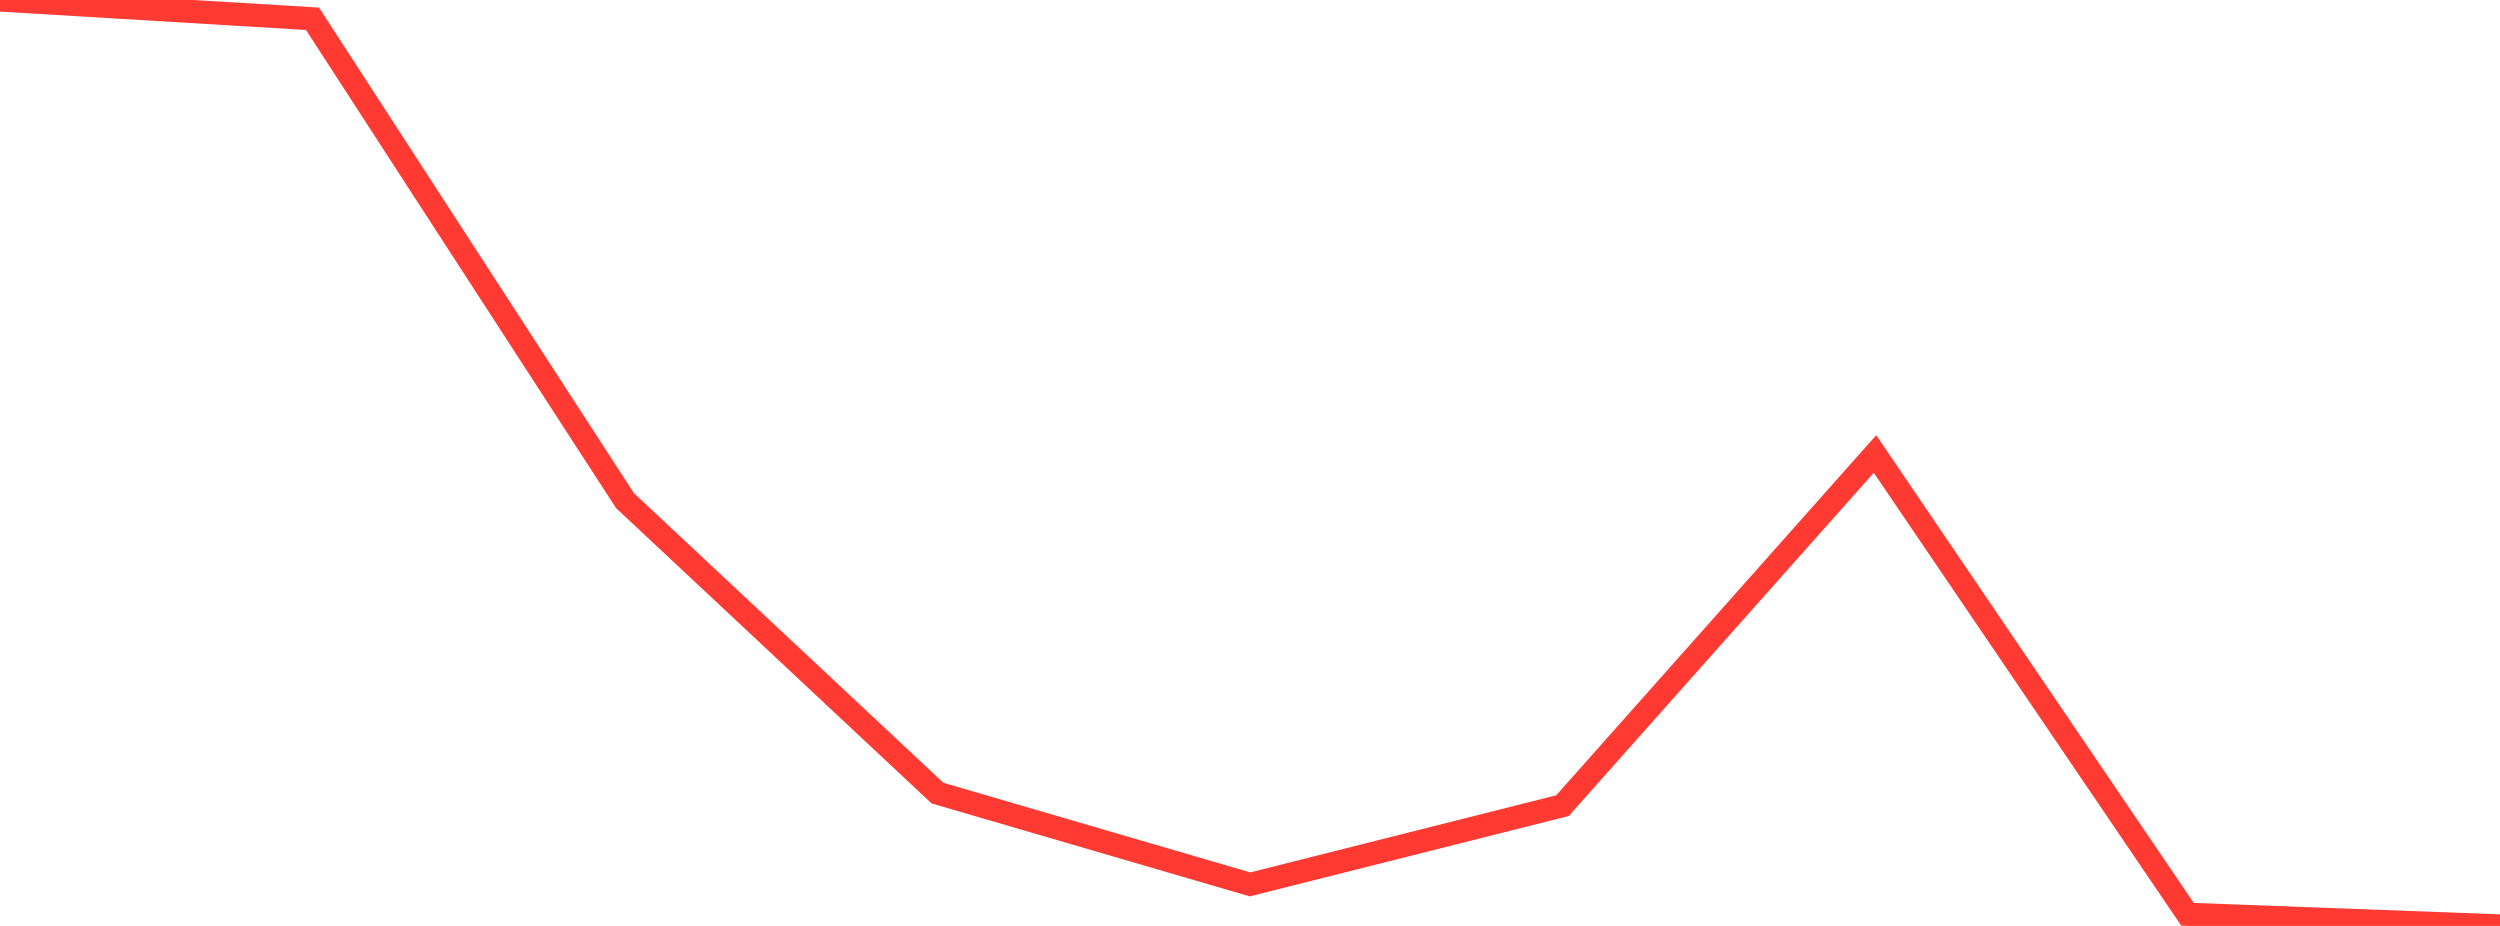 <?xml version="1.0" standalone="no"?>
<!DOCTYPE svg PUBLIC "-//W3C//DTD SVG 1.1//EN" "http://www.w3.org/Graphics/SVG/1.1/DTD/svg11.dtd">

<svg width="135" height="50" viewBox="0 0 135 50" preserveAspectRatio="none" 
  xmlns="http://www.w3.org/2000/svg"
  xmlns:xlink="http://www.w3.org/1999/xlink">


<polyline points="0.0, 0.0 16.875, 1.014 33.75, 27.034 50.625, 42.828 67.5, 47.757 84.375, 43.504 101.25, 24.514 118.125, 49.371 135.0, 50.0" fill="none" stroke="#ff3a33" stroke-width="1.25"/>

</svg>